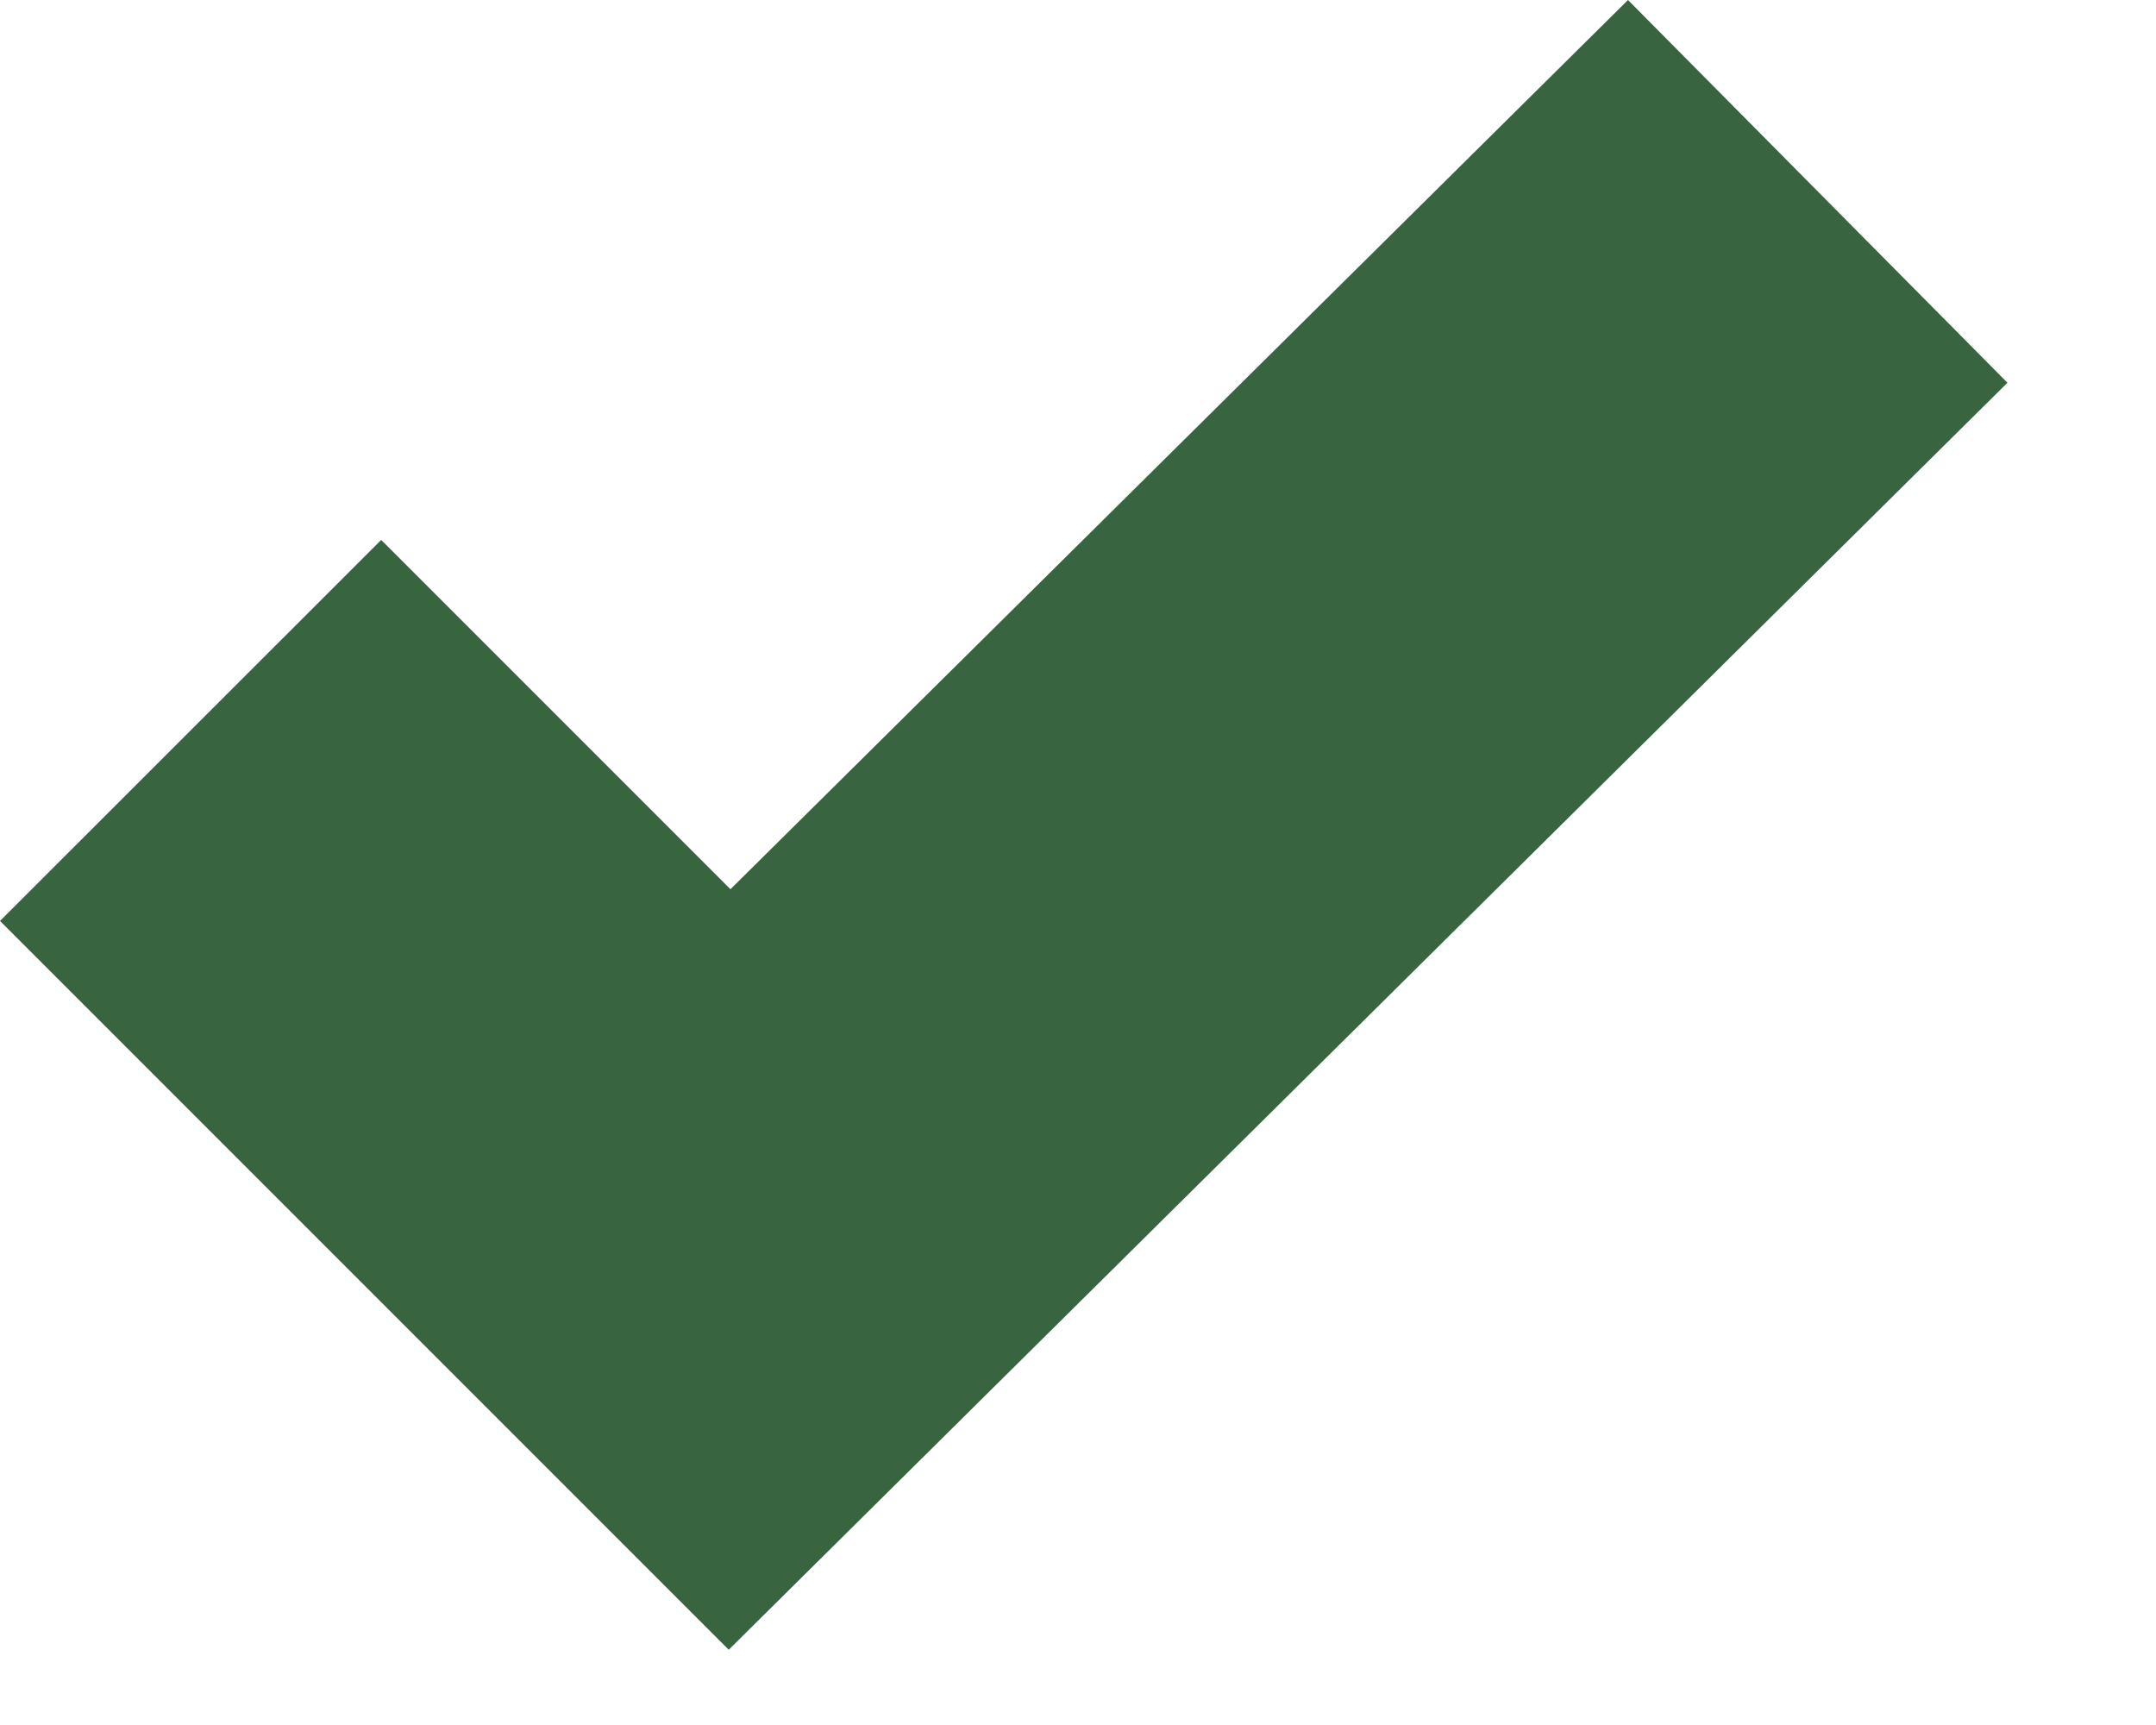 <?xml version="1.0" encoding="utf-8"?>
<svg xmlns="http://www.w3.org/2000/svg" fill="none" height="100%" overflow="visible" preserveAspectRatio="none" style="display: block;" viewBox="0 0 10 8" width="100%">
<path d="M9.311 1.775L7.551 0L3.388 4.124L1.768 2.504L0 4.271L3.38 7.651L9.311 1.775Z" fill="#38653F" id="Vector"/>
</svg>